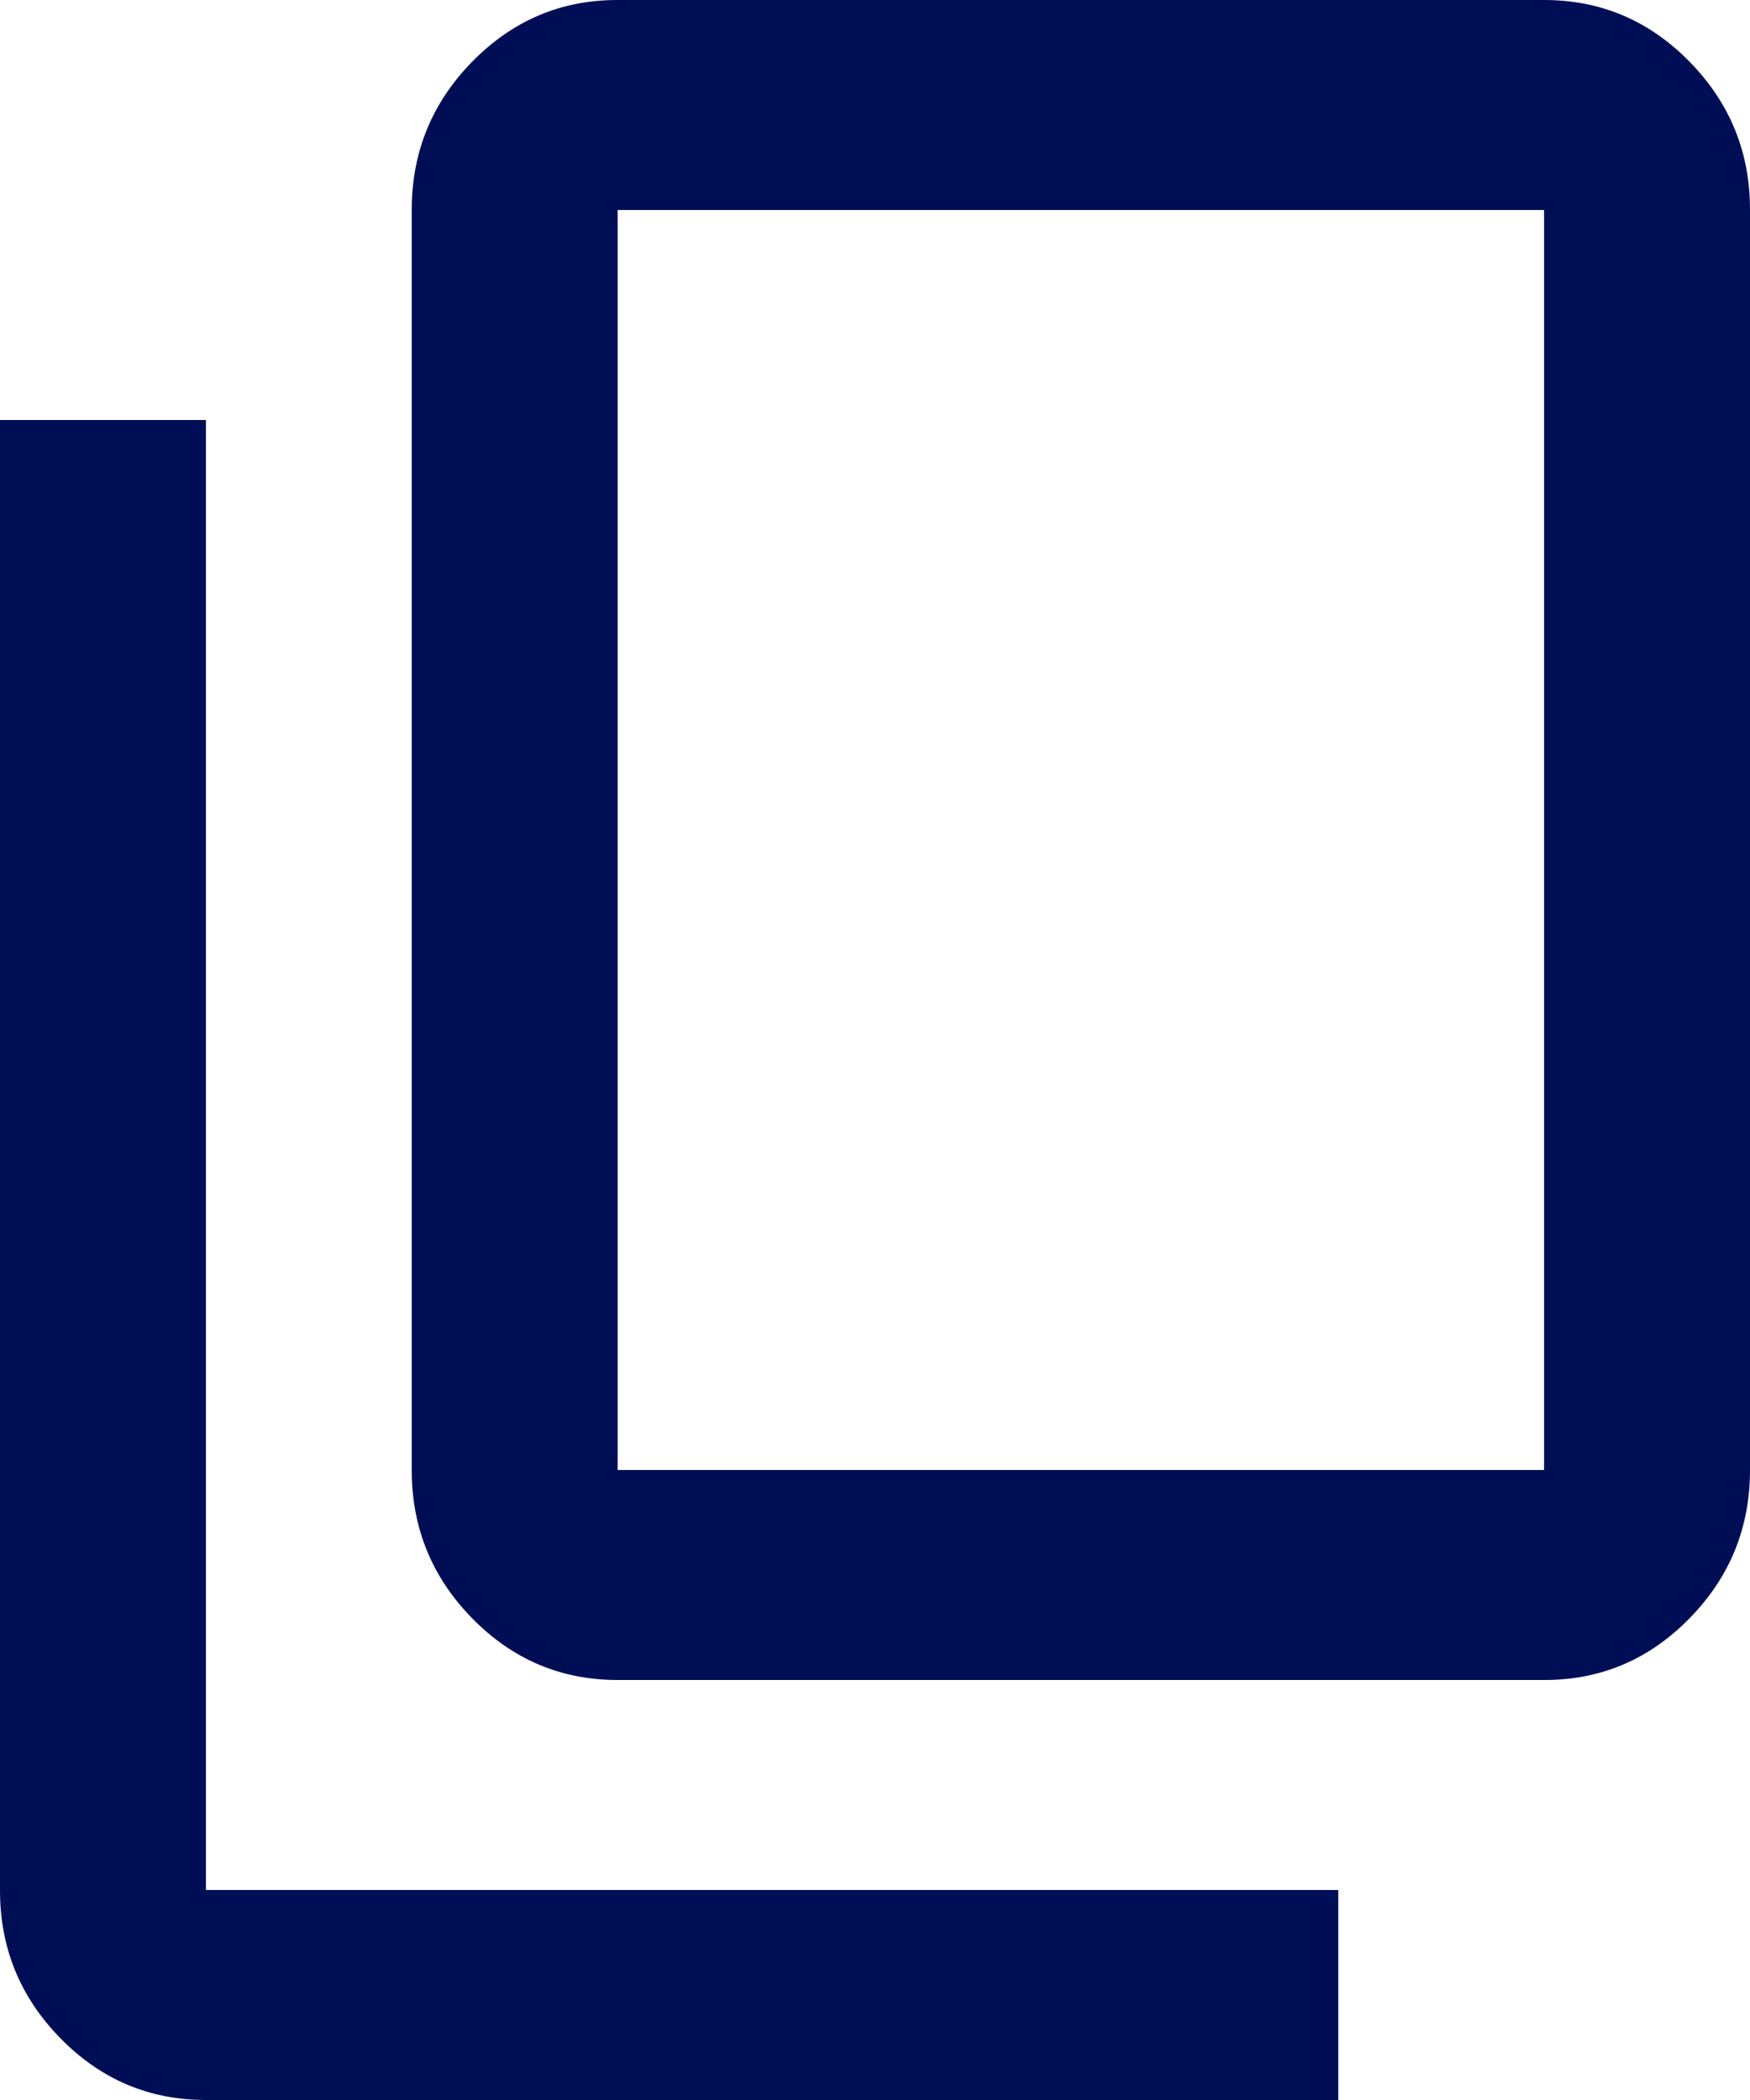 <svg width="15" height="18" viewBox="0 0 15 18" fill="none" xmlns="http://www.w3.org/2000/svg">
<path d="M1.765 18C1.279 18 0.864 17.824 0.518 17.471C0.172 17.118 -0.001 16.694 1.49805e-06 16.2V3.6H1.765V16.2H11.471V18H1.765ZM5.294 14.4C4.809 14.4 4.393 14.224 4.047 13.871C3.701 13.518 3.529 13.094 3.529 12.6V1.8C3.529 1.305 3.702 0.881 4.048 0.528C4.394 0.176 4.809 -0.001 5.294 1.52801e-06H13.235C13.721 1.52801e-06 14.136 0.176 14.482 0.529C14.828 0.882 15.001 1.306 15 1.8V12.6C15 13.095 14.827 13.519 14.481 13.872C14.135 14.225 13.72 14.401 13.235 14.4H5.294ZM5.294 12.6H13.235V1.8H5.294V12.6Z" fill="#000E56"/>
</svg>
